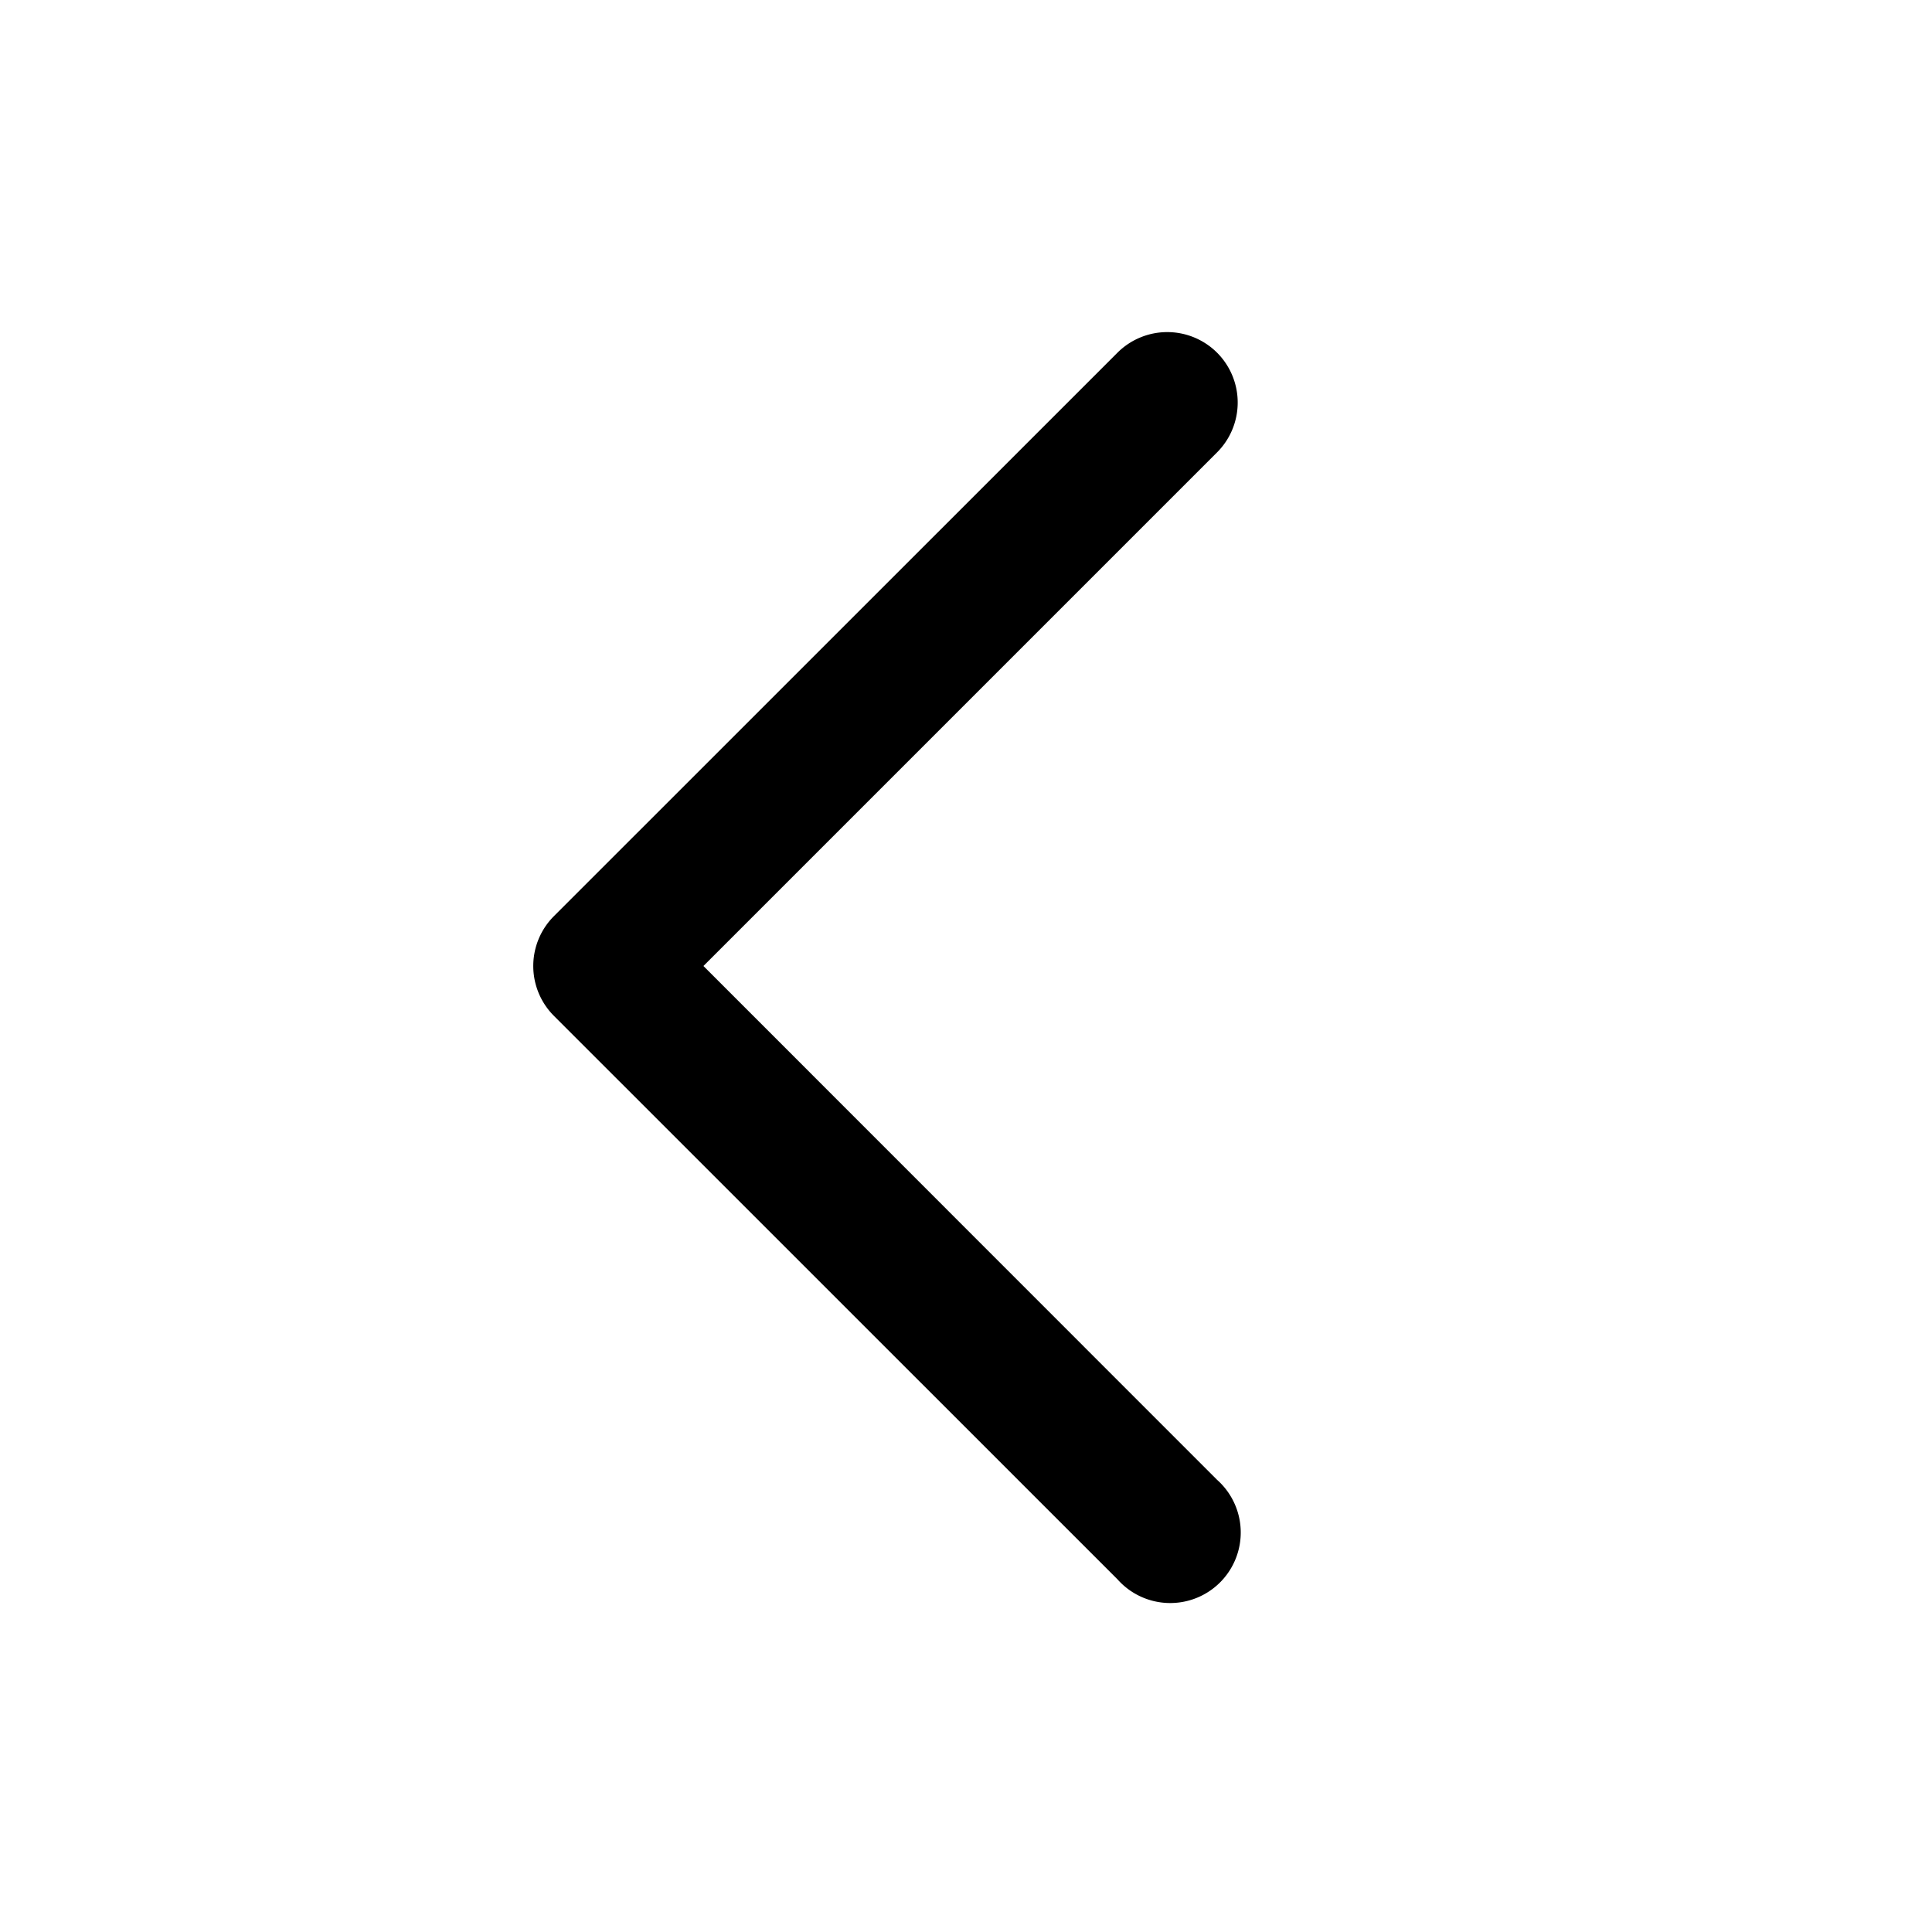 <svg width="20" height="20" fill="none" xmlns="http://www.w3.org/2000/svg"><path d="M12.599 3.651a.73.73 0 0 0-1.031 0L5.734 9.484a.73.73 0 0 0 0 1.032l5.834 5.833a.73.73 0 1 0 1.03-1.031L7.282 10 12.6 4.682a.73.73 0 0 0 0-1.03Z" fill="#000"/></svg>